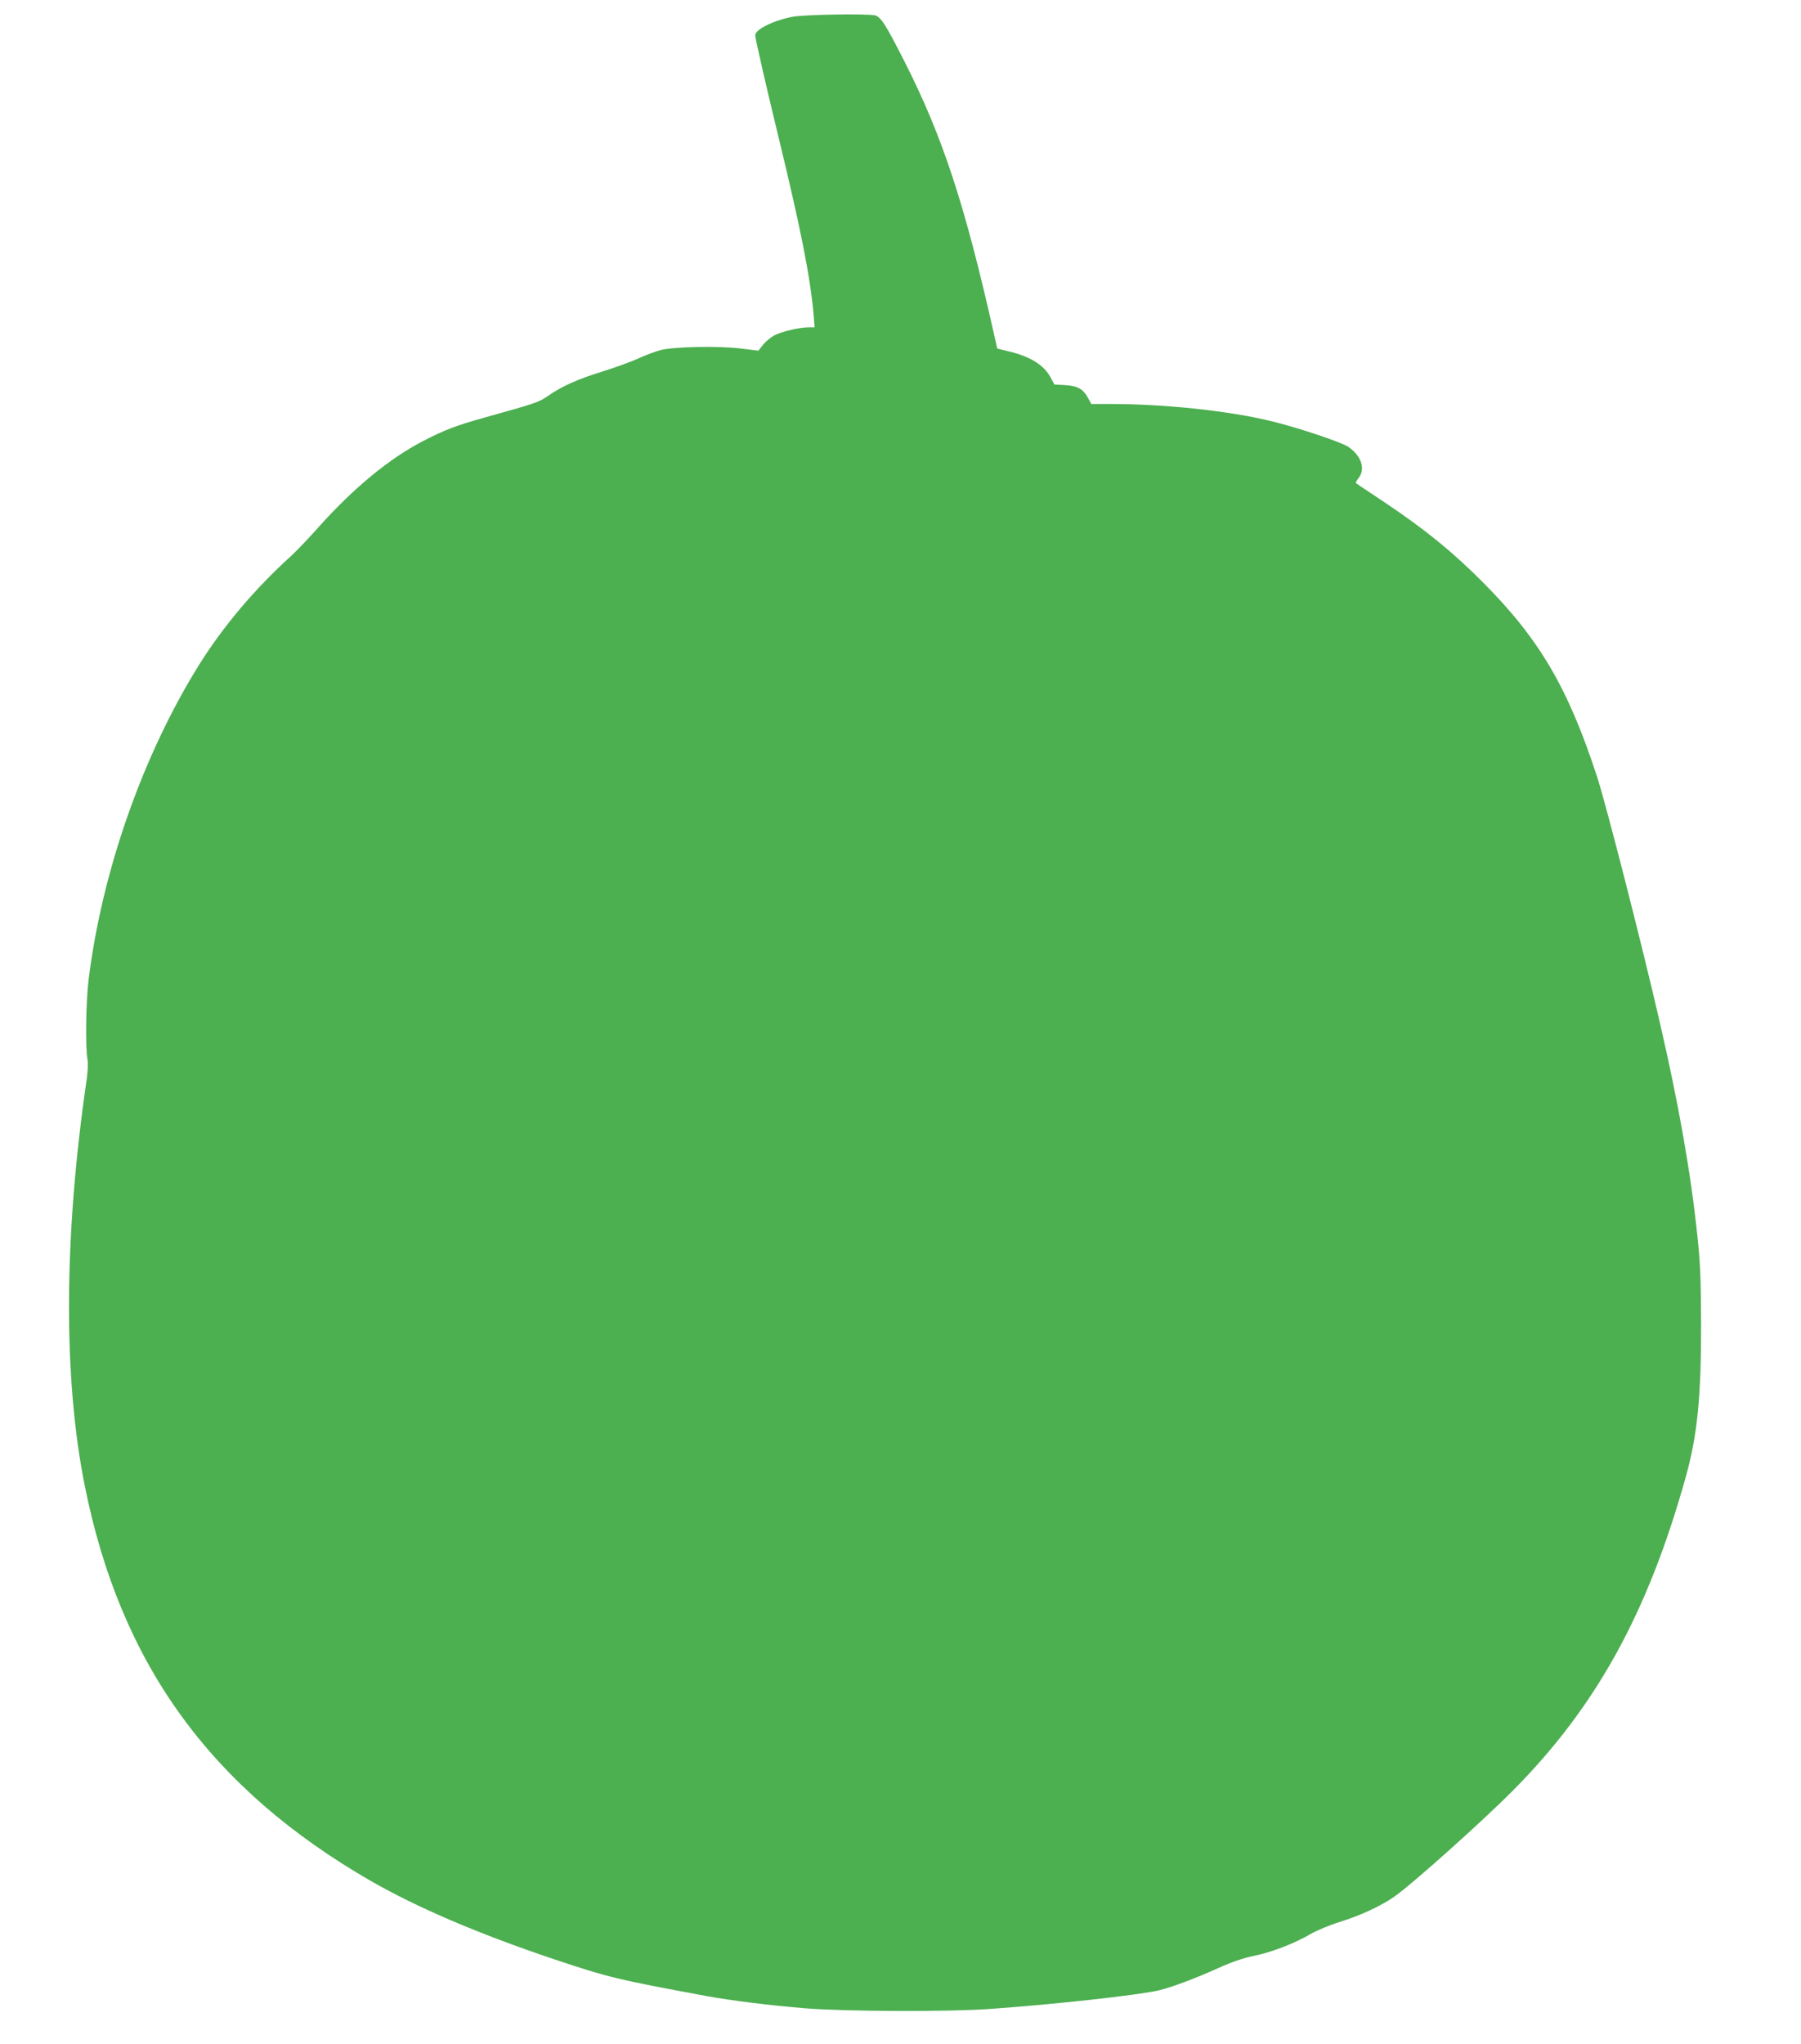 <?xml version="1.0" standalone="no"?>
<!DOCTYPE svg PUBLIC "-//W3C//DTD SVG 20010904//EN"
 "http://www.w3.org/TR/2001/REC-SVG-20010904/DTD/svg10.dtd">
<svg version="1.0" xmlns="http://www.w3.org/2000/svg"
 width="1128pt" height="1280pt" viewBox="0 0 1128 1280"
 preserveAspectRatio="xMidYMid meet">
<g transform="translate(0,1280) scale(0.1,-0.1)"
fill="#4caf50" stroke="none">
<path d="M4965 12695 c-118 -22 -235 -79 -235 -116 0 -19 70 -326 144 -629
143 -590 200 -879 222 -1122 l6 -78 -38 0 c-57 0 -166 -26 -212 -49 -23 -12
-55 -38 -72 -59 l-30 -38 -108 13 c-142 18 -424 12 -507 -10 -33 -9 -94 -32
-135 -51 -41 -19 -142 -56 -225 -82 -158 -49 -255 -92 -345 -155 -55 -38 -79
-46 -395 -134 -176 -49 -250 -77 -385 -147 -211 -109 -436 -295 -650 -534 -63
-71 -142 -154 -175 -184 -226 -204 -427 -442 -576 -680 -353 -565 -610 -1295
-694 -1975 -17 -135 -21 -427 -7 -500 4 -23 2 -76 -5 -125 -143 -975 -148
-1868 -12 -2545 223 -1116 789 -1897 1794 -2476 292 -167 671 -329 1140 -487
347 -116 401 -129 964 -233 154 -28 387 -57 615 -76 246 -20 894 -23 1156 -4
398 28 926 86 1056 116 78 18 228 74 379 142 79 36 153 61 217 74 109 22 254
77 358 138 38 22 120 56 182 75 127 40 250 96 336 155 104 70 548 467 746 666
522 525 847 1114 1084 1965 73 261 97 501 96 960 -1 282 -5 383 -23 550 -42
401 -117 824 -236 1340 -108 472 -337 1367 -392 1535 -182 557 -360 861 -713
1216 -192 193 -364 333 -615 501 -99 66 -182 121 -183 123 -2 2 6 17 19 34 42
57 14 138 -67 193 -43 29 -320 122 -484 161 -263 64 -663 107 -1005 107 l-120
0 -20 37 c-31 57 -66 77 -143 81 l-68 4 -24 44 c-41 78 -128 132 -264 164
l-70 17 -28 124 c-177 785 -316 1205 -548 1664 -123 243 -154 291 -191 299
-57 11 -441 5 -514 -9z"/>
</g>
</svg>

